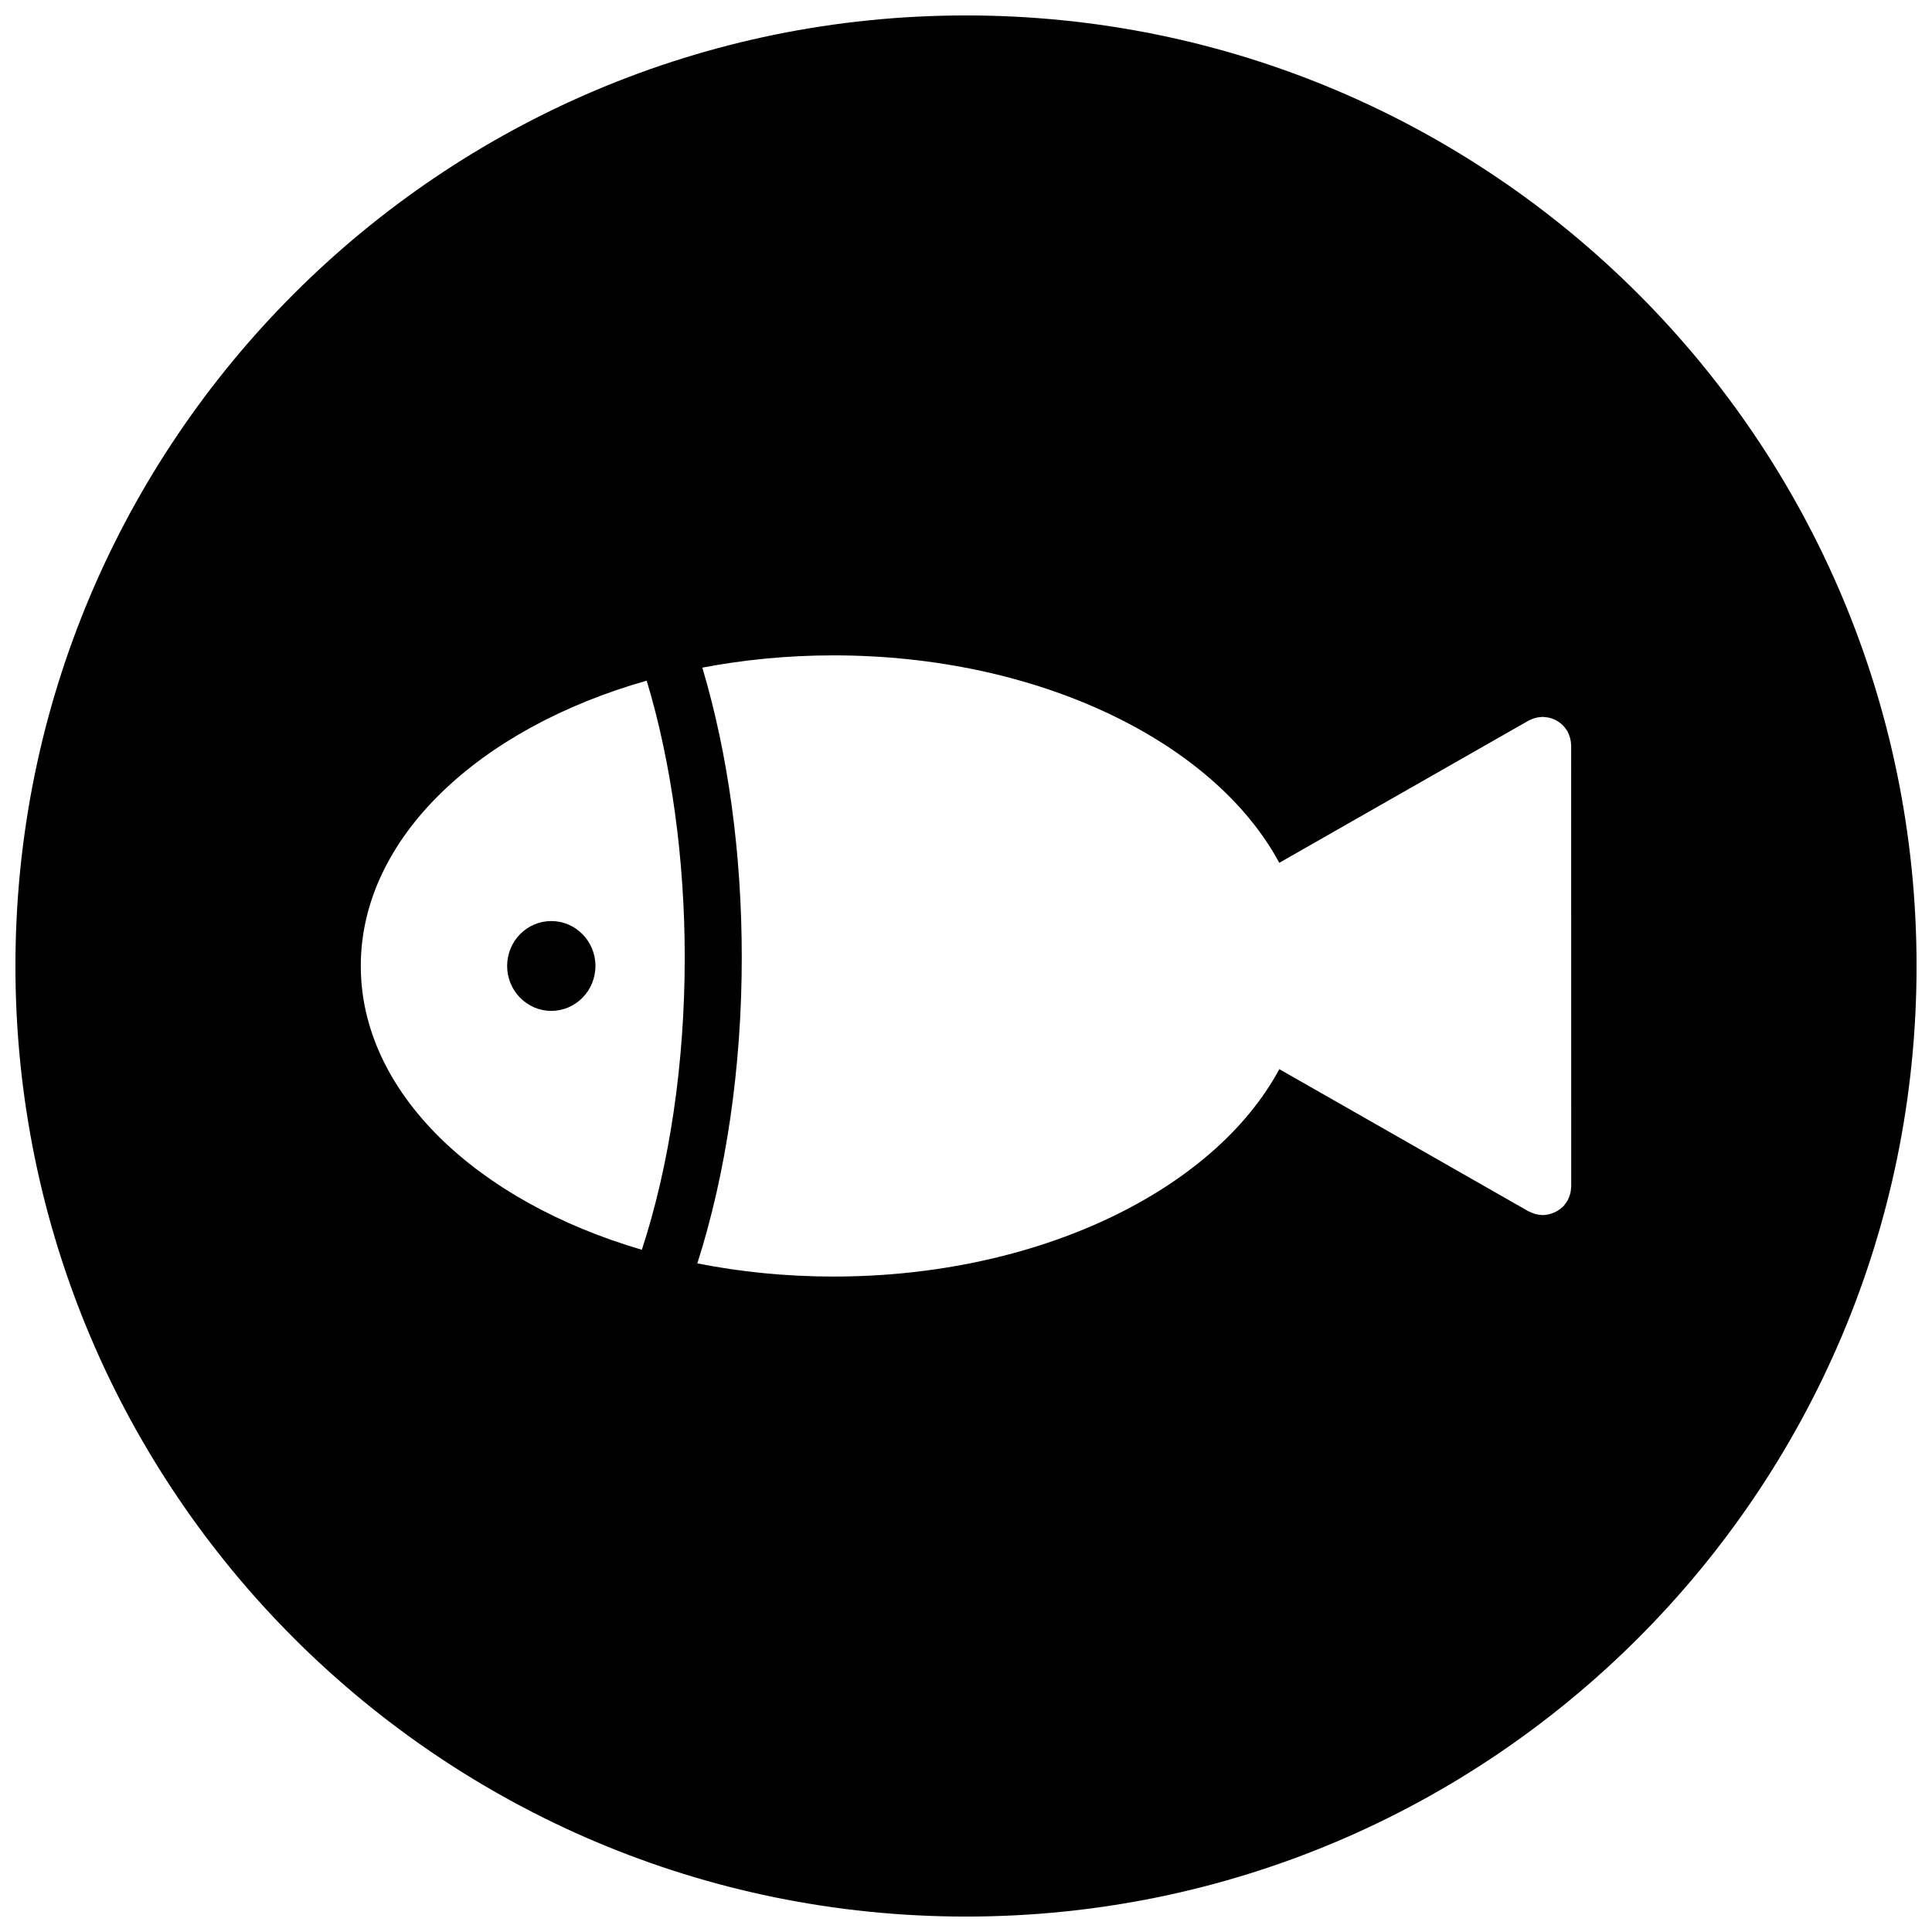 <?xml version="1.0" encoding="UTF-8"?>
<!-- Uploaded to: SVG Repo, www.svgrepo.com, Generator: SVG Repo Mixer Tools -->
<svg width="800px" height="800px" version="1.1" viewBox="144 144 512 512" xmlns="http://www.w3.org/2000/svg">
 <defs>
  <clipPath id="a">
   <path d="m148.09 148.09h503.81v503.81h-503.81z"/>
  </clipPath>
 </defs>
 <path d="m290.1 388.09c-6.469 0-11.703 5.32-11.703 11.898 0 6.559 5.234 11.906 11.703 11.906 6.465 0 11.699-5.344 11.699-11.906-0.008-6.574-5.234-11.898-11.699-11.898z"/>
 <g clip-path="url(#a)">
  <path d="m400 148.09c-139.12 0-251.91 112.78-251.91 251.91 0 139.12 112.78 251.91 251.91 251.91 139.12 0 251.91-112.79 251.91-251.91-0.004-139.12-112.79-251.91-251.91-251.91zm-85.902 327.11c-43.832-12.828-74.484-41.711-74.484-75.219 0-33.84 31.246-62.965 75.77-75.598 6.516 21.613 10.078 47.184 10.078 73.359 0 28.012-4.016 55.012-11.363 77.457zm246.29-16.746c0 0.137-0.031 0.266-0.039 0.395-0.012 0.289-0.039 0.555-0.082 0.836-0.051 0.238-0.102 0.465-0.156 0.699-0.055 0.238-0.125 0.469-0.215 0.699-0.102 0.258-0.215 0.504-0.332 0.746-0.059 0.121-0.09 0.258-0.156 0.371-0.039 0.059-0.09 0.102-0.125 0.156-0.324 0.523-0.672 1.012-1.102 1.441-0.039 0.039-0.09 0.074-0.137 0.109-0.383 0.363-0.816 0.684-1.281 0.961-0.145 0.102-0.316 0.172-0.465 0.258-0.395 0.207-0.797 0.367-1.23 0.504-0.145 0.047-0.309 0.102-0.453 0.137-0.578 0.137-1.16 0.238-1.785 0.238h-0.02c-0.598-0.012-1.168-0.102-1.723-0.227-0.156-0.031-0.316-0.098-0.465-0.137-0.441-0.141-0.867-0.316-1.27-0.523-0.09-0.047-0.176-0.059-0.277-0.105l-66.043-37.676c-17.199 31.98-63.656 54.965-118.15 54.965-12.539 0-24.652-1.23-36.082-3.492 7.609-23.746 11.777-51.949 11.777-81.055 0-27.684-3.629-53.93-10.453-76.824 11.039-2.102 22.691-3.25 34.746-3.25 54.508 0 100.96 22.988 118.15 54.977l66.055-37.68c0.117-0.066 0.246-0.102 0.363-0.16 0.246-0.133 0.504-0.242 0.766-0.344 0.215-0.086 0.441-0.145 0.672-0.207 0.238-0.066 0.484-0.121 0.73-0.16 0.277-0.047 0.527-0.066 0.797-0.082 0.137-0.004 0.277-0.039 0.414-0.039 0.102 0 0.176 0.023 0.277 0.023 0.277 0.012 0.527 0.039 0.797 0.082 0.238 0.031 0.473 0.059 0.699 0.117 0.238 0.055 0.465 0.137 0.699 0.215 0.227 0.074 0.465 0.156 0.68 0.258 0.227 0.102 0.434 0.227 0.648 0.348 0.207 0.121 0.402 0.238 0.598 0.371 0.195 0.145 0.383 0.312 0.578 0.48 0.176 0.156 0.363 0.312 0.523 0.488 0.156 0.172 0.309 0.352 0.453 0.539 0.156 0.215 0.324 0.438 0.473 0.672 0.039 0.074 0.102 0.137 0.145 0.211 0.07 0.109 0.102 0.242 0.156 0.363 0.125 0.242 0.238 0.492 0.332 0.754 0.09 0.23 0.156 0.465 0.215 0.695 0.059 0.23 0.117 0.465 0.156 0.707 0.051 0.277 0.07 0.551 0.09 0.828 0 0.137 0.039 0.262 0.039 0.395z"/>
 </g>
</svg>